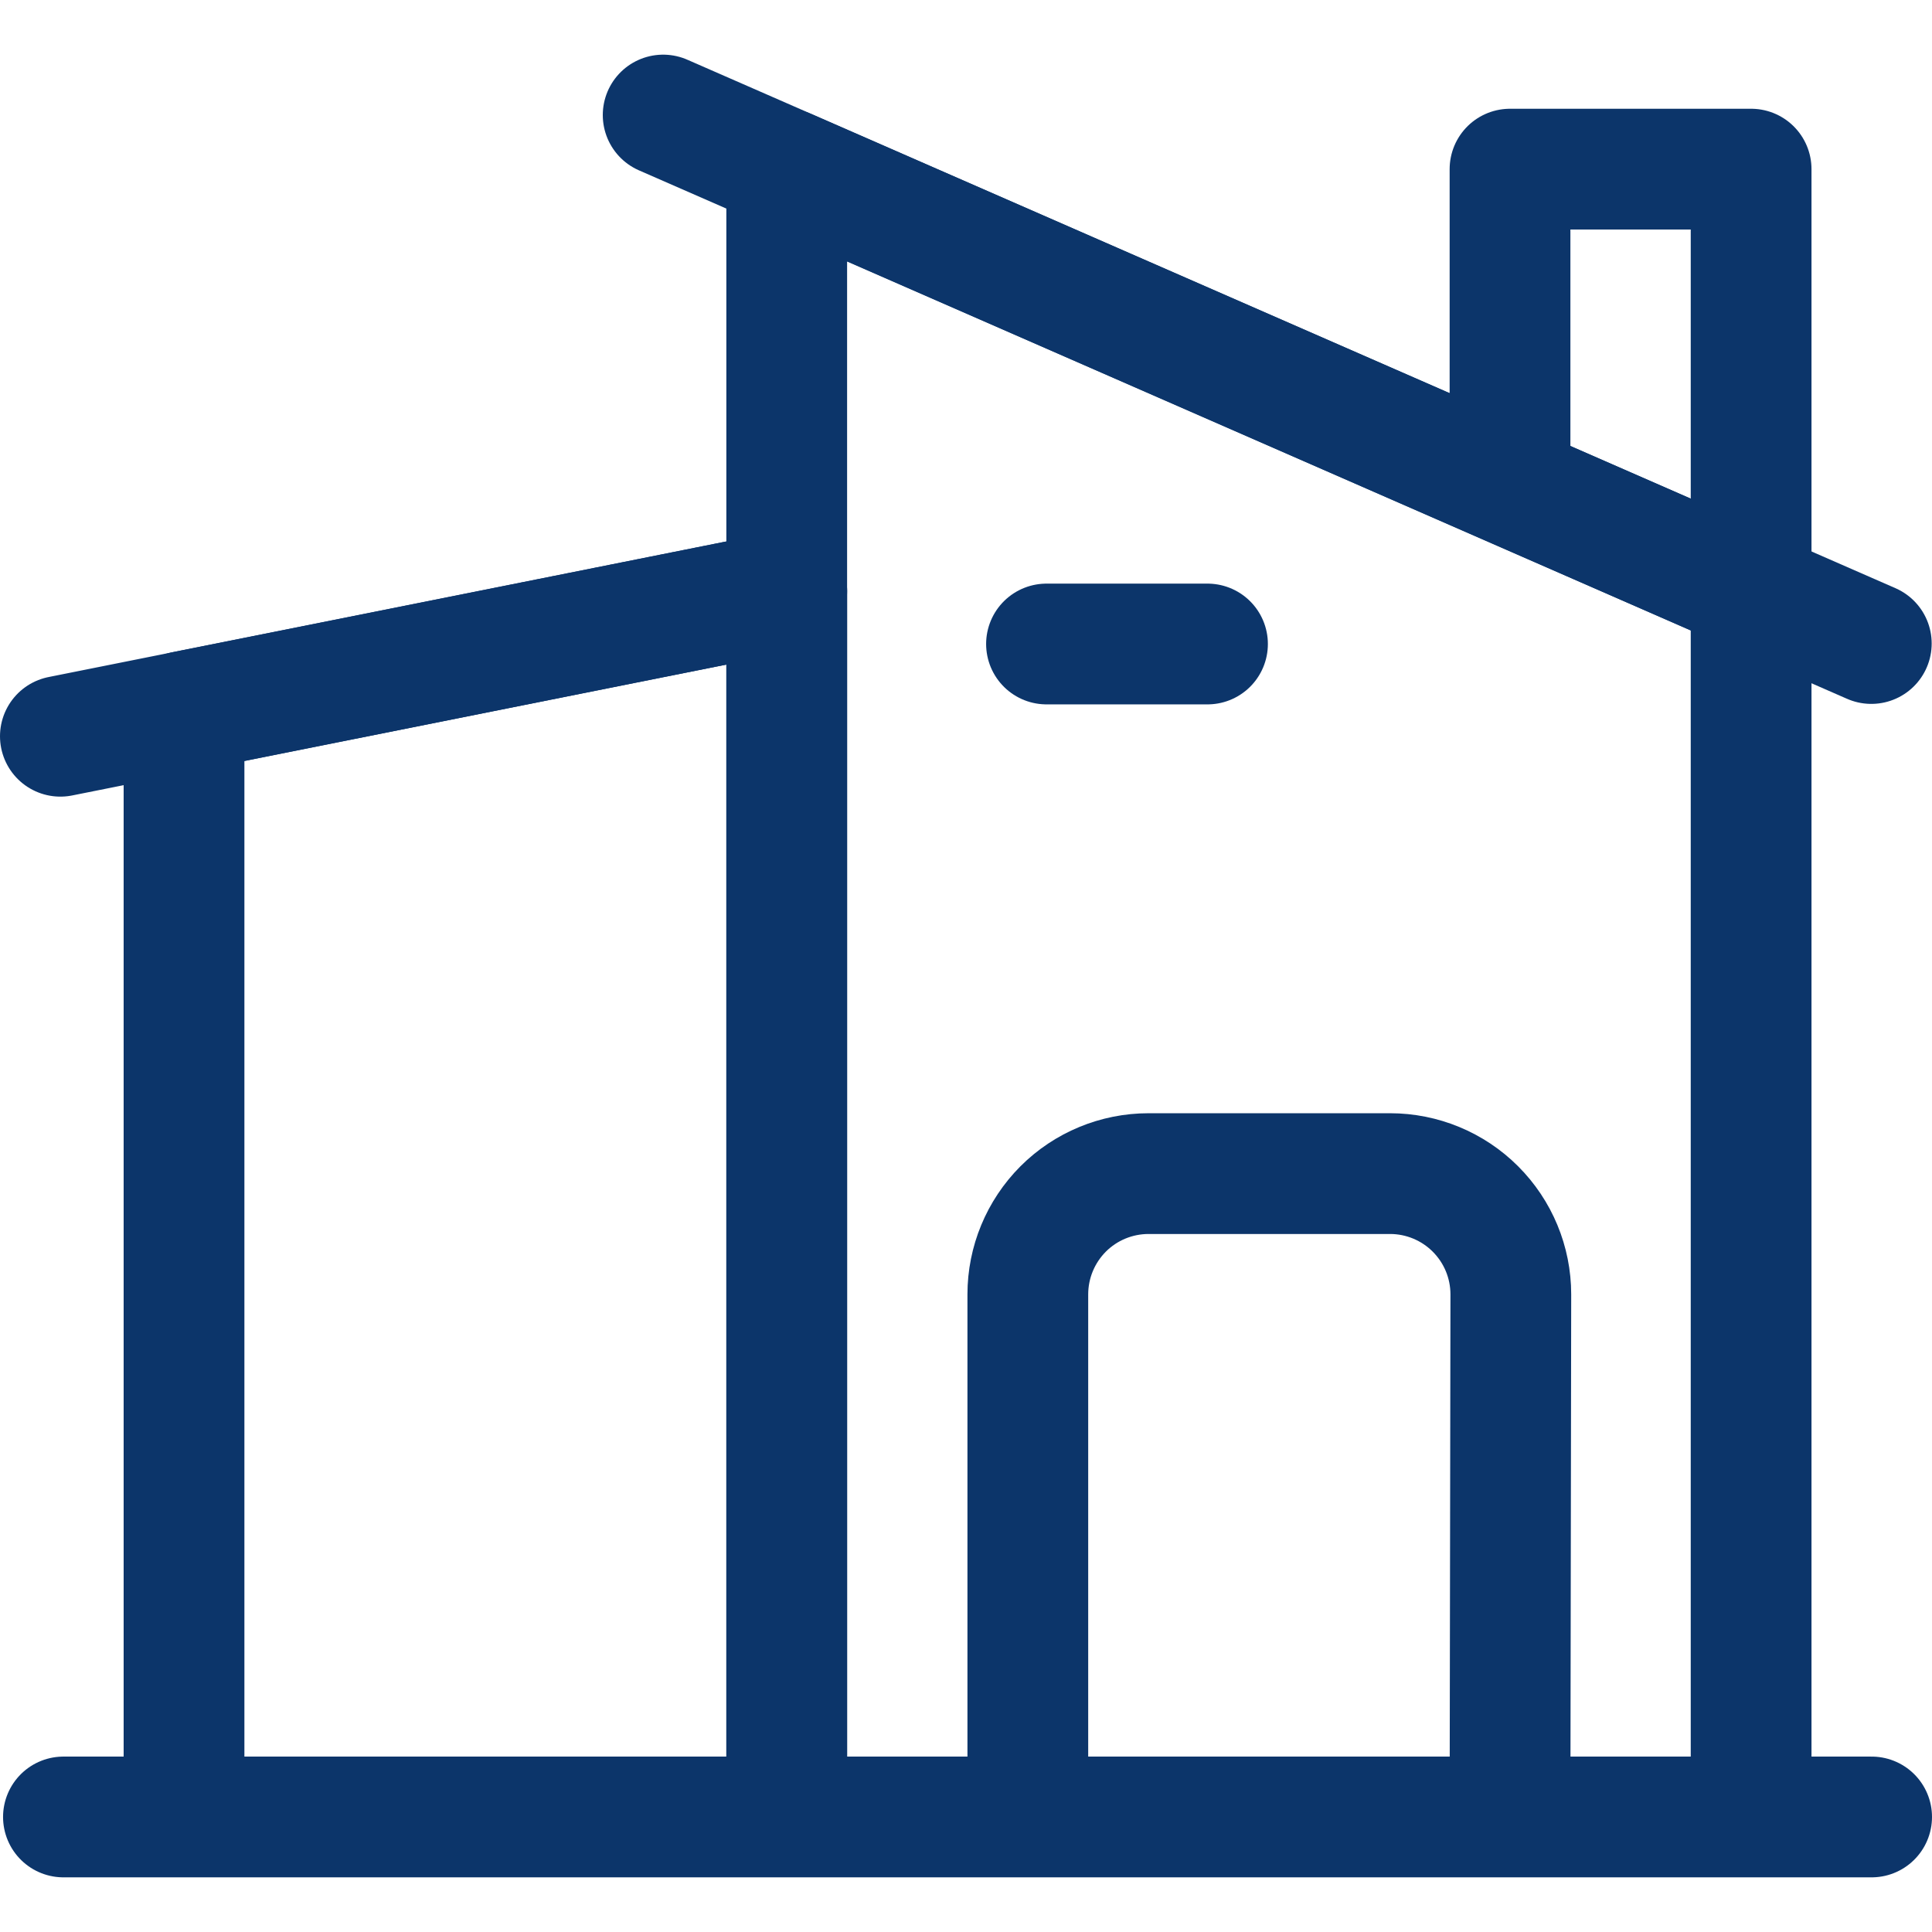 <svg width="22px" height="22px" viewBox="0 0 24 24" fill="none" xmlns="http://www.w3.org/2000/svg">
    <g id="SVGRepo_bgCarrier" stroke-width="0"></g>
    <g id="SVGRepo_tracerCarrier" stroke-linecap="round" stroke-linejoin="round"></g>
    <g id="SVGRepo_iconCarrier">
        <path d="M0.788 22.571H23.25" stroke="#0C356A" stroke-width="1.5" stroke-linecap="round" stroke-linejoin="round"></path>
        <path d="M9.773 22.5V7.341L2.286 8.838V22.5" stroke="#0C356A" stroke-width="1.5" stroke-linecap="round" stroke-linejoin="round">
        </path>
        <path d="M21.753 22.5V7.341L9.773 2.101V22.5" stroke="#0C356A" stroke-width="1.5" stroke-linecap="round" stroke-linejoin="round">
        </path>
        <path d="M18.758 22.5L18.768 16.079C18.768 15.681 18.61 15.3 18.328 15.018C18.047 14.737 17.665 14.579 17.268 14.579H14.268C13.87 14.579 13.488 14.737 13.207 15.018C12.926 15.3 12.768 15.681 12.768 16.079V22.5" stroke="#0C356A" stroke-width="1.5" stroke-linecap="round" stroke-linejoin="round">
        </path>
        <path d="M0.75 9.146L9.773 7.341" stroke="#0C356A" stroke-width="1.5" stroke-linecap="round" stroke-linejoin="round"></path>
        <path d="M8.238 1.429L23.246 7.994" stroke="#0C356A" stroke-width="1.5" stroke-linecap="round" stroke-linejoin="round"></path>
        <path d="M21.753 7.341V2.101H18.758V5.875" stroke="#0C356A" stroke-width="1.5" stroke-linecap="round" stroke-linejoin="round">
        </path>
        <path d="M13 8H15" stroke="#0C356A" stroke-width="1.5" stroke-linecap="round" stroke-linejoin="round">
        </path>
    </g>
</svg>